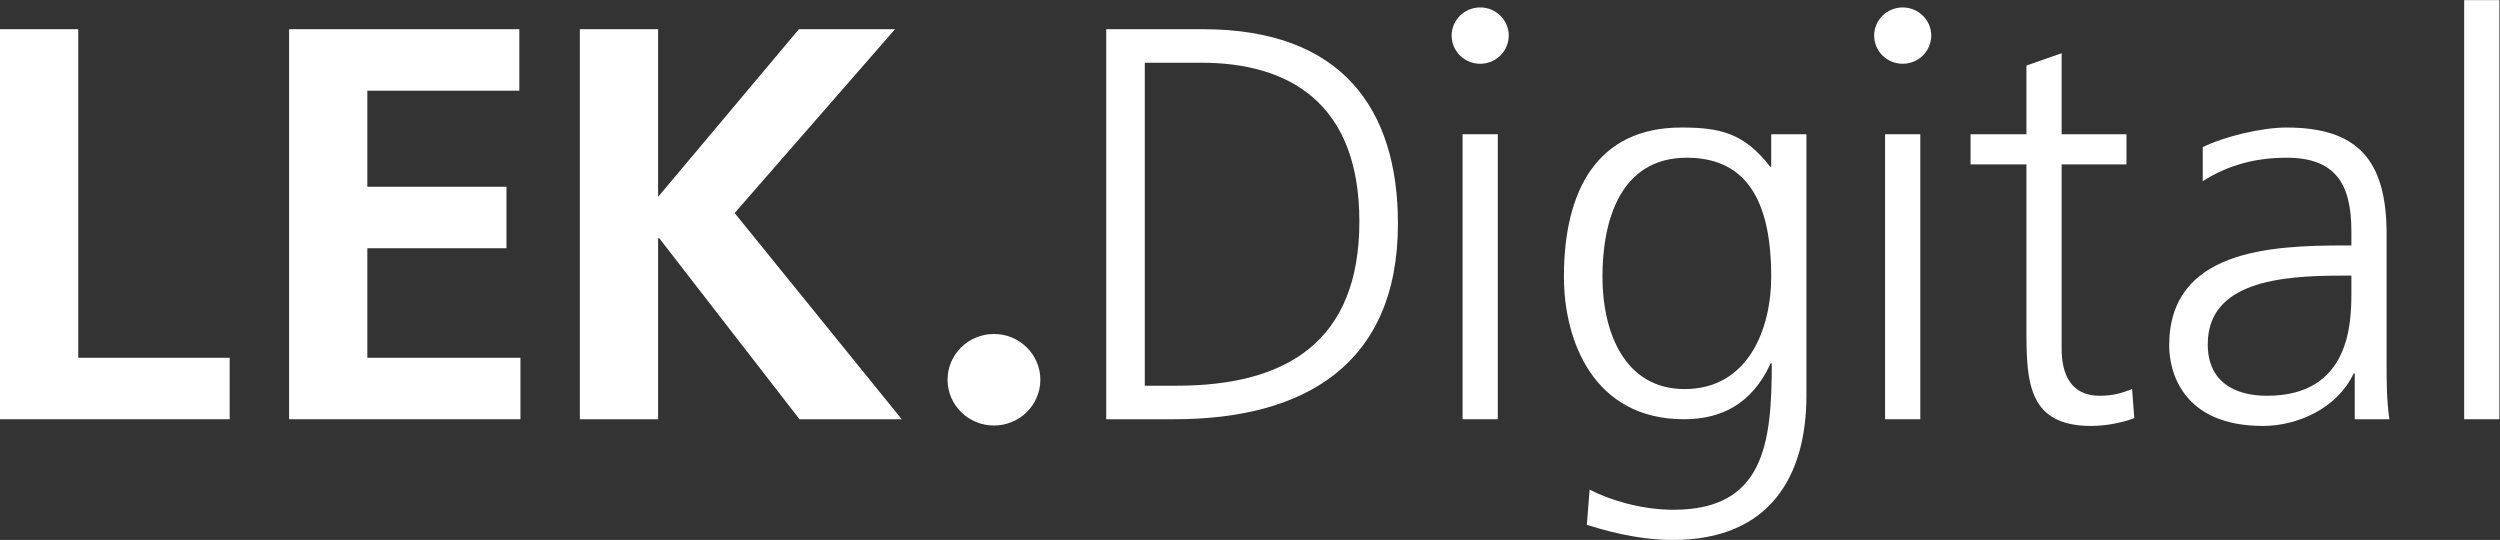 <?xml version="1.0" encoding="UTF-8" standalone="no"?>
<svg
   xmlns:dc="http://purl.org/dc/elements/1.1/"
   xmlns:cc="http://creativecommons.org/ns#"
   xmlns:rdf="http://www.w3.org/1999/02/22-rdf-syntax-ns#"
   xmlns:svg="http://www.w3.org/2000/svg"
   xmlns="http://www.w3.org/2000/svg"
   viewBox="0 0 858.6 185.44"
   height="185.44"
   width="858.6"
   xml:space="preserve"
   id="svg2"
   version="1.1"><rect x="0" y="0" width="858.6" height="185.44" fill="#333333" stroke="none"/><defs
     id="defs6" /><g
     transform="matrix(1.333,0,0,-1.333,0,185.44)"
     id="g10"><g
       transform="scale(0.1)"
       id="g12"><path
         id="path14"
         style="fill:#ffffff;fill-opacity:1;fill-rule:nonzero;stroke:none"
         d="M -0.004,1315.93 H 201.586 V 469.379 H 591.75 V 311 H -0.004 v 1004.93" /><path
         id="path16"
         style="fill:#ffffff;fill-opacity:1;fill-rule:nonzero;stroke:none"
         d="m 744.82,1315.93 h 593.19 V 1157.55 H 946.41 V 909.953 H 1304.9 V 751.574 H 946.41 V 469.379 H 1340.9 V 311 H 744.82 v 1004.93" /><path
         id="path18"
         style="fill:#ffffff;fill-opacity:1;fill-rule:nonzero;stroke:none"
         d="m 1493.97,1315.93 h 201.58 V 884.008 l 362.81,431.922 H 2306 L 1892.78,842.277 2323.26,311 h -263.45 l -361.37,466.484 h -2.89 V 311 h -201.58 v 1004.93" /><path
         id="path20"
         style="fill:#ffffff;fill-opacity:1;fill-rule:nonzero;stroke:none"
         d="m 2949.48,397.375 h 82.06 c 285.04,0 470.81,115.168 470.81,423.281 0,306.664 -182.88,408.904 -407.46,408.904 h -145.41 z m -99.35,918.555 h 249.05 c 359.92,0 502.52,-207.31 502.52,-501.004 C 3601.7,450.637 3358.35,311 3025.77,311 h -175.64 v 1004.93" /><path
         id="path22"
         style="fill:#ffffff;fill-opacity:1;fill-rule:nonzero;stroke:none"
         d="m 3768.26,1045.27 h 90.71 V 311 h -90.71 v 734.27" /><path
         id="path24"
         style="fill:#ffffff;fill-opacity:1;fill-rule:nonzero;stroke:none"
         d="m 4340.33,388.719 c 164.11,0 223.1,155.504 223.1,289.41 0,177.086 -51.82,306.672 -217.4,306.672 -172.77,0 -217.41,-164.145 -217.41,-306.672 0,-143.965 57.65,-289.41 211.71,-289.41 z m 313.8,-17.25 C 4654.13,167.031 4562.02,0 4310.09,0 4213.63,0 4125.8,27.359 4088.33,38.891 l 7.24,90.699 c 56.11,-28.801 136.76,-51.821 215.93,-51.821 233.23,0 253.41,169.871 253.41,377.195 h -2.89 C 4513.09,348.441 4432.43,311 4338.85,311 c -234.7,0 -309.51,204.434 -309.51,367.129 0,223.176 86.34,384.441 302.34,384.441 97.87,0 161.22,-12.98 228.87,-100.797 h 2.88 v 83.497 h 90.7 V 371.469" /><path
         id="path26"
         style="fill:#ffffff;fill-opacity:1;fill-rule:nonzero;stroke:none"
         d="m 4856.85,1045.27 h 90.7 V 311 h -90.7 v 734.27" /><path
         id="path28"
         style="fill:#ffffff;fill-opacity:1;fill-rule:nonzero;stroke:none"
         d="M 5478.76,967.535 H 5311.69 V 492.406 c 0,-66.242 24.54,-120.937 97.95,-120.937 34.52,0 57.59,7.203 83.54,17.25 l 5.69,-74.84 c -21.59,-8.649 -66.24,-20.149 -110.81,-20.149 -161.3,0 -167.07,110.852 -167.07,244.758 v 429.047 h -143.93 v 77.735 h 143.93 v 177.08 l 90.7,31.68 v -208.76 h 167.07 v -77.735" /><path
         id="path30"
         style="fill:#ffffff;fill-opacity:1;fill-rule:nonzero;stroke:none"
         d="m 6058.21,681.02 h -25.95 c -156.93,0 -344.11,-15.86 -344.11,-177.09 0,-96.465 69.12,-132.461 152.64,-132.461 213.05,0 217.42,185.722 217.42,264.902 z m 8.64,-251.973 h -2.88 C 6023.61,341.23 5921.38,293.73 5830.68,293.73 c -208.76,0 -241.88,141.086 -241.88,207.317 0,246.203 262.05,257.703 452.11,257.703 h 17.3 v 37.438 c 0,125.261 -44.65,188.613 -167.06,188.613 -76.29,0 -148.3,-17.266 -215.94,-60.465 v 87.814 c 56.11,27.35 151.17,50.42 215.94,50.42 181.4,0 257.76,-82.093 257.76,-273.59 V 465.051 c 0,-59.031 0,-103.68 7.17,-154.051 h -89.23 v 118.047" /><path
         id="path32"
         style="fill:#ffffff;fill-opacity:1;fill-rule:nonzero;stroke:none"
         d="m 6348.8,1390.82 h 90.71 V 311 h -90.71 v 1079.82" /><path
         id="path34"
         style="fill:#ffffff;fill-opacity:1;fill-rule:nonzero;stroke:none"
         d="m 2560.87,294.832 c 65.99,0 119.52,52.809 119.52,117.934 0,65.129 -53.53,117.902 -119.52,117.902 -65.99,0 -119.52,-52.773 -119.52,-117.902 0,-65.125 53.53,-117.934 119.52,-117.934" /><path
         id="path36"
         style="fill:#ffffff;fill-opacity:1;fill-rule:nonzero;stroke:none"
         d="m 3813.62,1226.86 c 40.6,0 73.55,32.51 73.55,72.57 0,40.07 -32.95,72.55 -73.55,72.55 -40.61,0 -73.55,-32.48 -73.55,-72.55 0,-40.06 32.94,-72.57 73.55,-72.57" /><path
         id="path38"
         style="fill:#ffffff;fill-opacity:1;fill-rule:nonzero;stroke:none"
         d="m 4902.2,1226.86 c 40.61,0 73.54,32.51 73.54,72.57 0,40.07 -32.93,72.55 -73.54,72.55 -40.62,0 -73.55,-32.48 -73.55,-72.55 0,-40.06 32.93,-72.57 73.55,-72.57" /></g></g></svg>